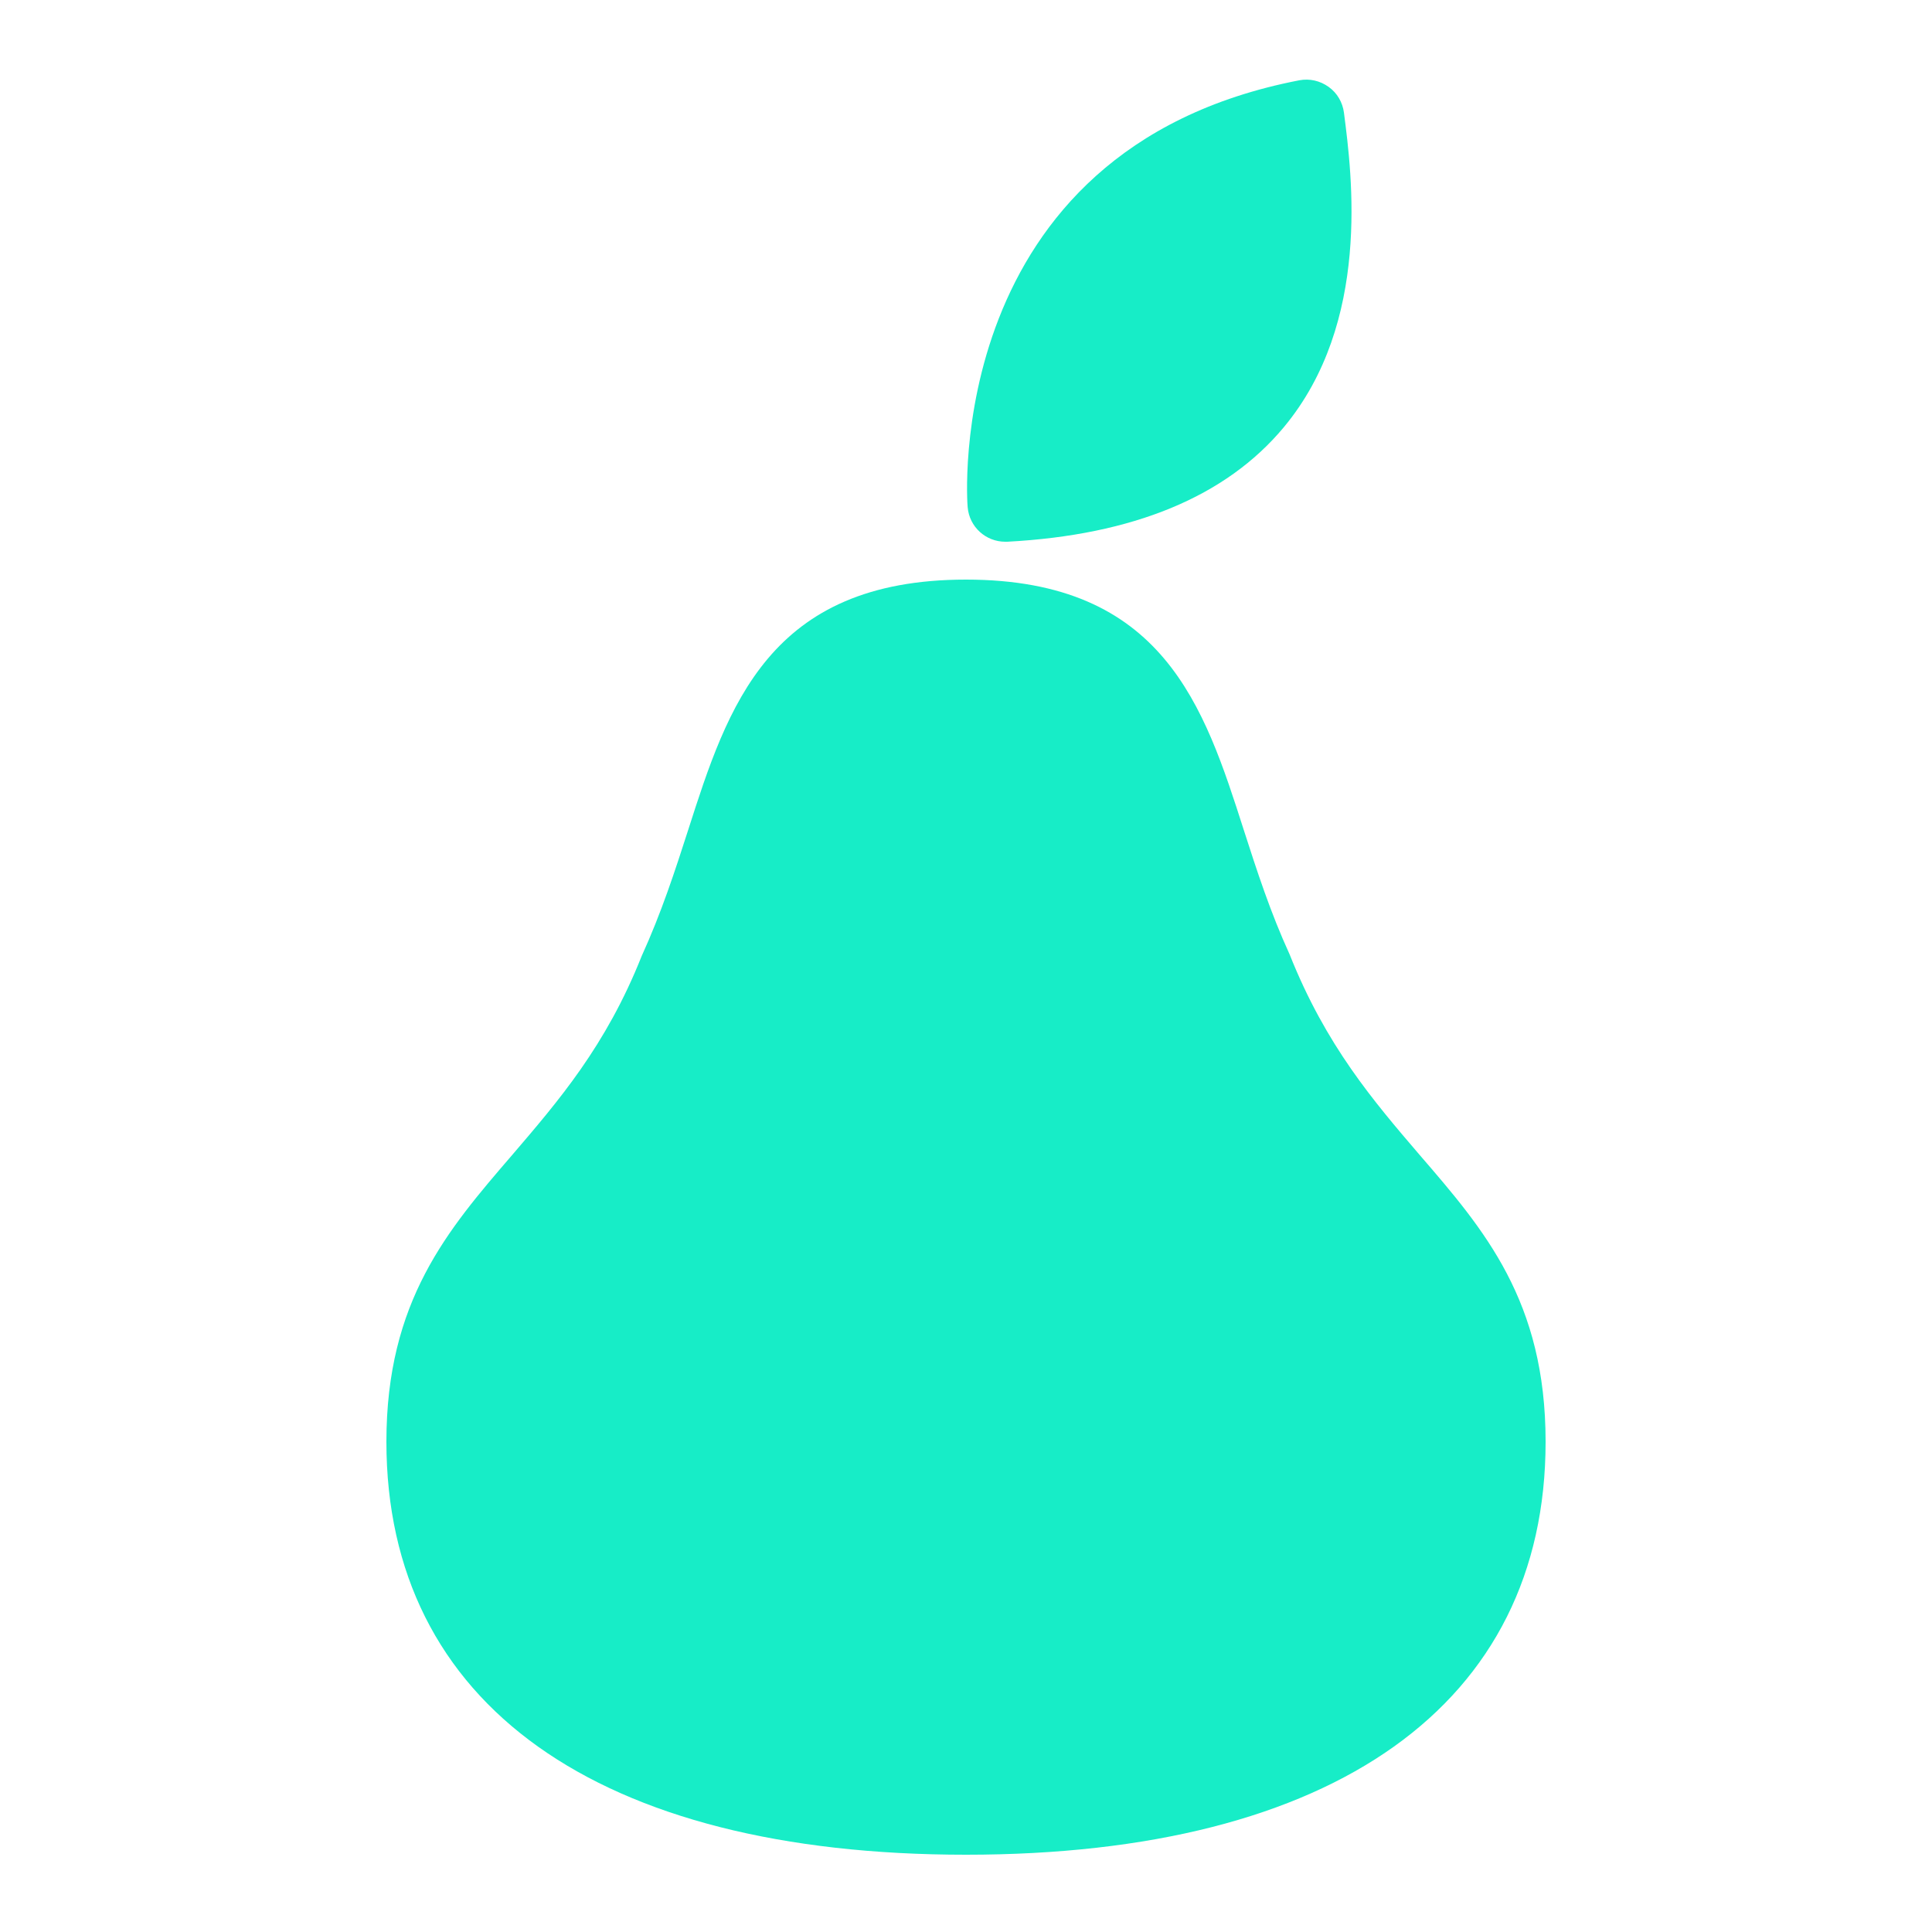 <?xml version="1.0" encoding="utf-8"?>
<svg xmlns="http://www.w3.org/2000/svg" viewBox="0 0 50 50" fill="#17EDC7"><path d="M 33.625 2.078 C 24.344 3.875 25.031 13.035 25.043 13.125 C 25.086 13.637 25.512 14.02 26.016 14.02 C 26.031 14.02 26.051 14.02 26.066 14.02 C 29.324 13.848 31.73 12.852 33.223 11.059 C 35.484 8.344 34.992 4.539 34.781 2.914 C 34.746 2.648 34.605 2.406 34.387 2.25 C 34.164 2.09 33.895 2.027 33.625 2.078 Z M 25 15 C 19.891 15 18.832 18.293 17.812 21.473 C 17.473 22.527 17.121 23.613 16.605 24.746 C 15.684 27.066 14.449 28.496 13.262 29.883 C 11.582 31.832 10 33.668 10 37.312 C 10 44.105 15.469 48 25 48 C 34.531 48 40 44.102 40 37.312 C 40 33.668 38.418 31.832 36.738 29.887 C 35.551 28.5 34.316 27.066 33.375 24.699 C 32.879 23.617 32.527 22.531 32.188 21.477 C 31.168 18.293 30.109 15 25 15 Z" fill="#17EDC7"/></svg>
